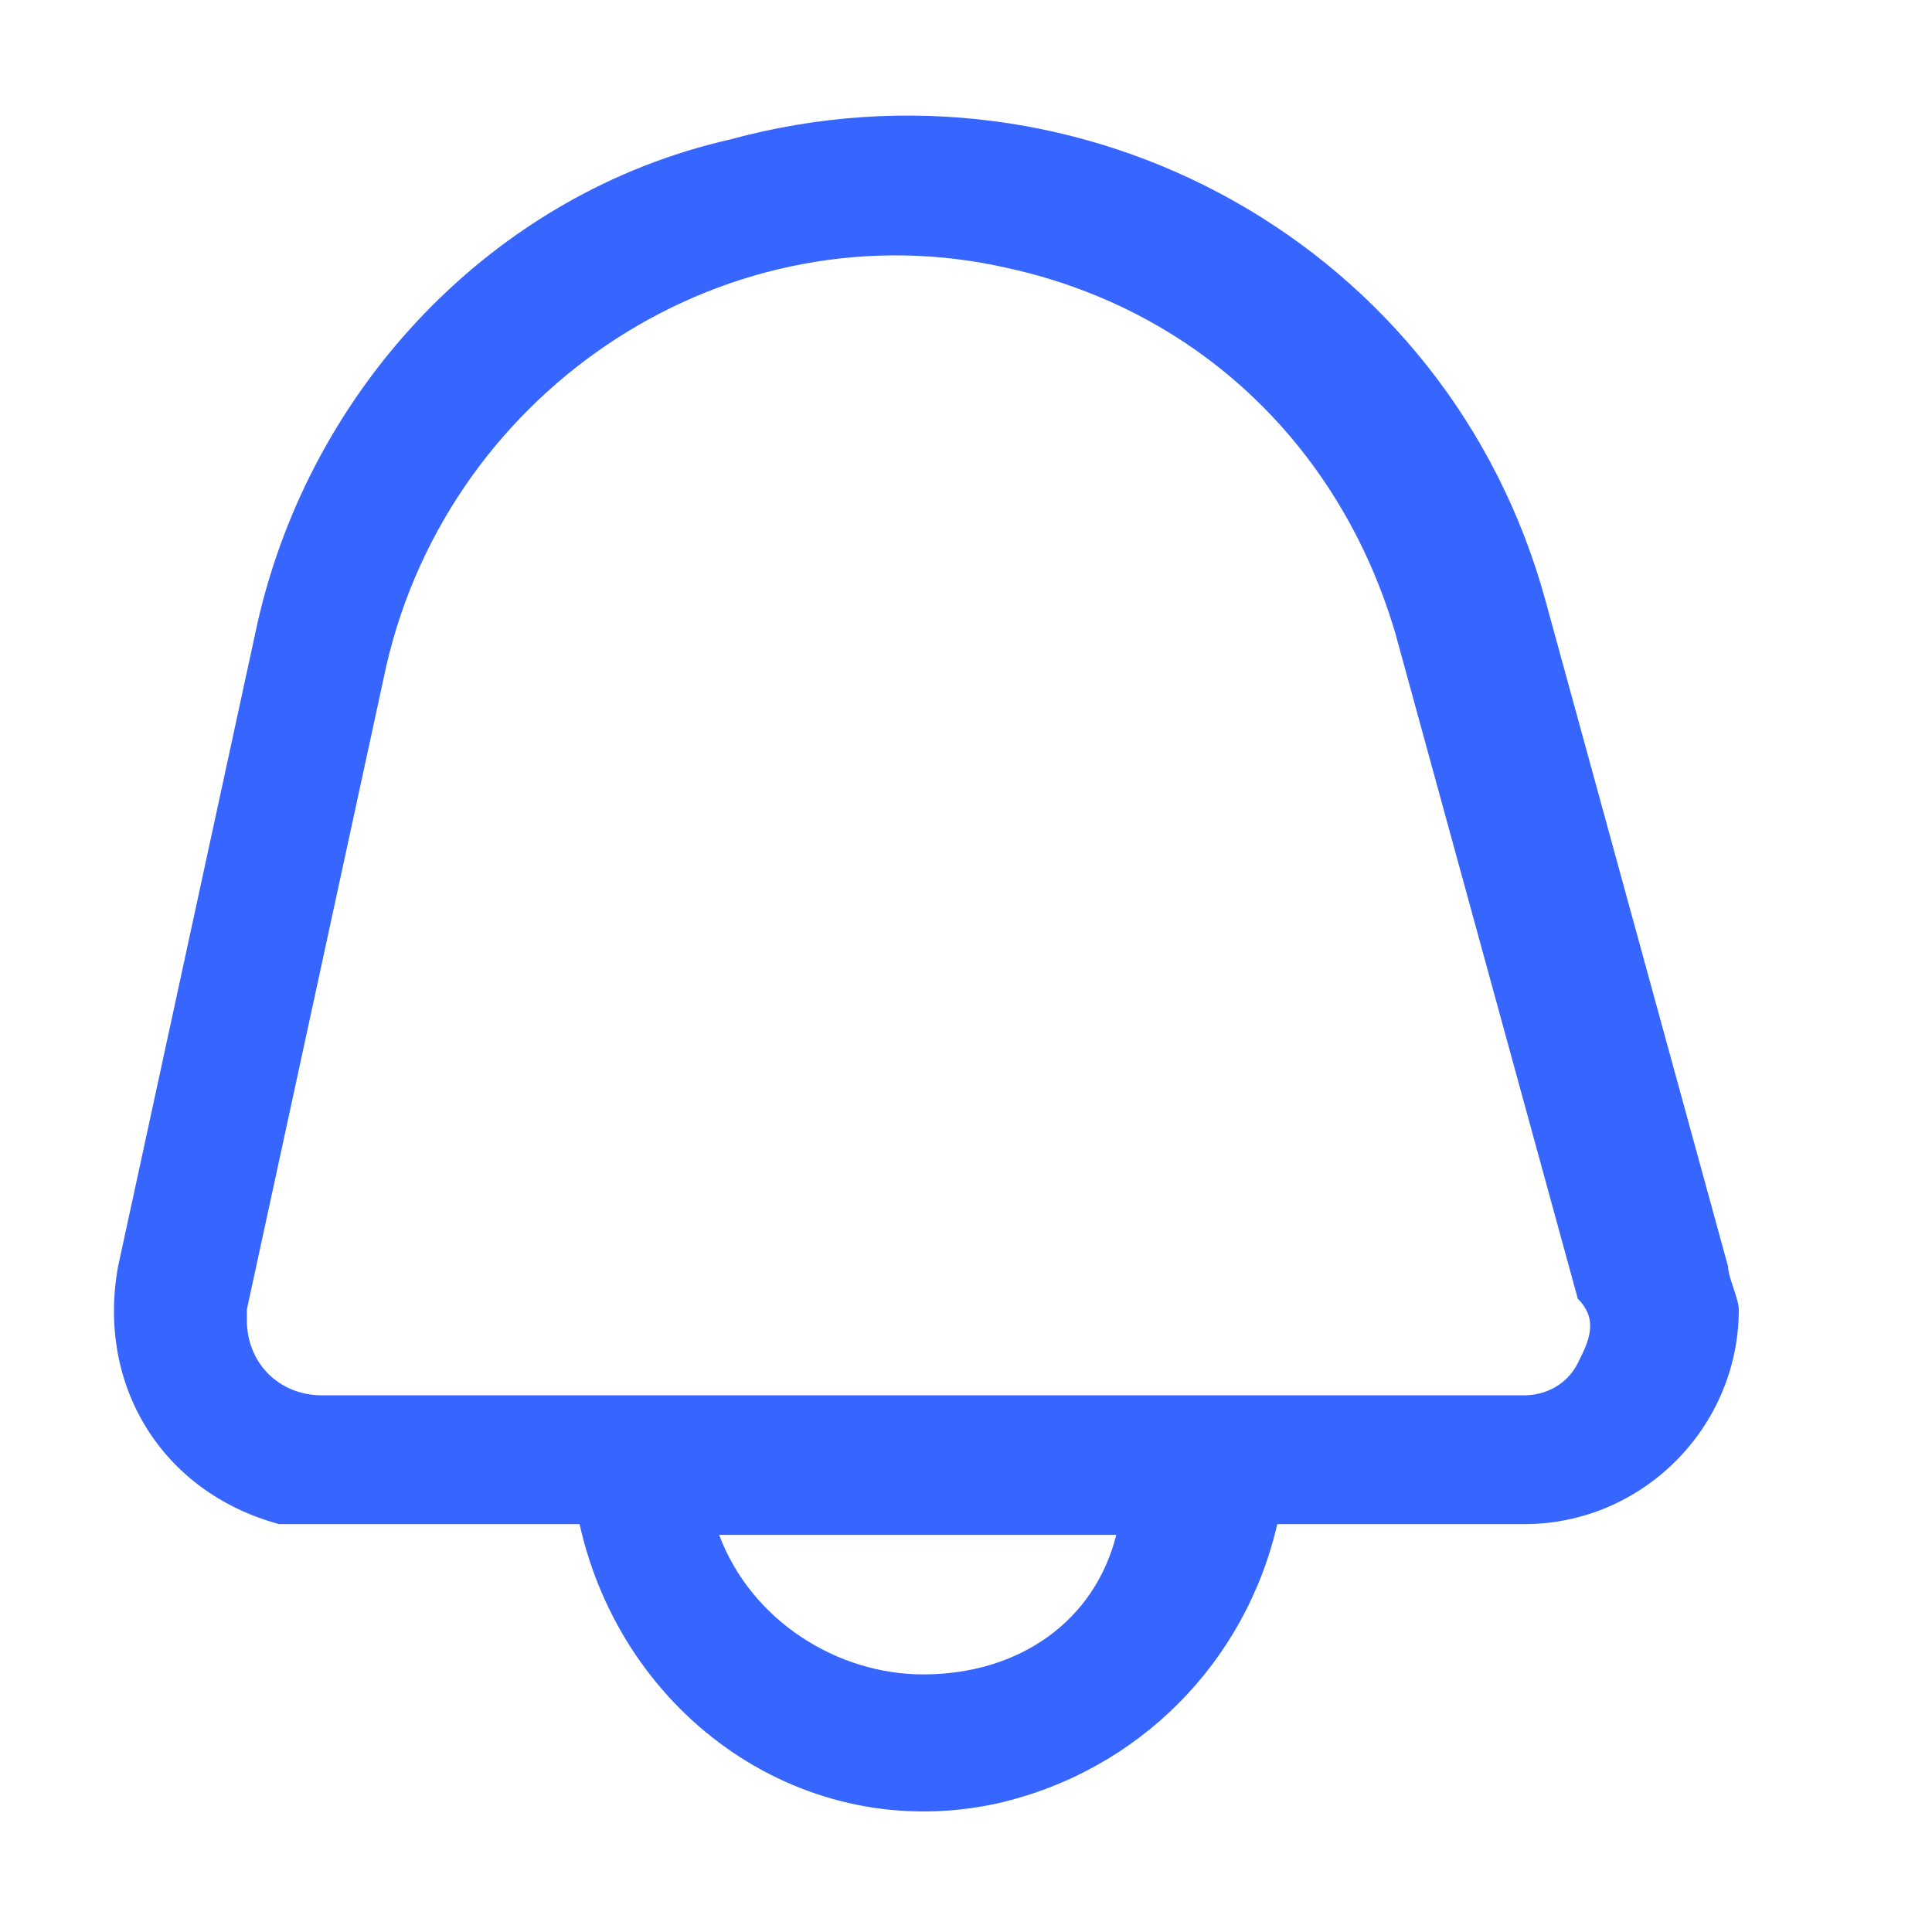 <?xml version="1.0" encoding="utf-8"?>
<!-- Generator: Adobe Illustrator 26.0.0, SVG Export Plug-In . SVG Version: 6.00 Build 0)  -->
<svg version="1.1" id="레이어_1" xmlns="http://www.w3.org/2000/svg" xmlns:xlink="http://www.w3.org/1999/xlink" x="0px"
	 y="0px" viewBox="0 0 18 18" style="enable-background:new 0 0 18 18;" xml:space="preserve">
<style type="text/css">
	.st0{clip-path:url(#SVGID_00000098178883078226162650000013893105222901574276_);}
	.st1{fill:#3665FF;}
</style>
<g>
	<defs>
		<rect id="SVGID_1_" width="18" height="18"/>
	</defs>
	<clipPath id="SVGID_00000091000642192436744680000008286434847619980437_">
		<use xlink:href="#SVGID_1_"  style="overflow:visible;"/>
	</clipPath>
	<g id="구독" style="clip-path:url(#SVGID_00000091000642192436744680000008286434847619980437_);">
		<g id="그룹_1078" transform="translate(1 1)">
			<g id="_01_align_center">
				<path id="패스_2020" class="st1" d="M15.1,10.8l-1.7-6.2c-0.9-3.3-4.3-5.2-7.6-4.3C3.6,0.8,1.9,2.6,1.4,4.8l-1.3,6
					c-0.2,1.1,0.4,2.1,1.5,2.4c0.1,0,0.3,0,0.4,0h2.4c0.4,1.8,2.1,3,3.9,2.6c1.3-0.3,2.3-1.3,2.6-2.6h2.3c1.1,0,2-0.9,2-2
					C15.2,11.1,15.1,10.9,15.1,10.8L15.1,10.8z M7.6,14.6c-0.8,0-1.6-0.5-1.9-1.3h3.7C9.2,14.1,8.5,14.6,7.6,14.6L7.6,14.6z
					 M13.7,11.7c-0.1,0.2-0.3,0.3-0.5,0.3H2c-0.4,0-0.7-0.3-0.7-0.7c0,0,0-0.1,0-0.1l1.3-6c0.6-2.6,3.2-4.3,5.8-3.7
					c1.8,0.4,3.1,1.7,3.6,3.4l1.7,6.2C13.9,11.3,13.8,11.5,13.7,11.7L13.7,11.7z"/>
			</g>
		</g>
	</g>
</g>
</svg>
